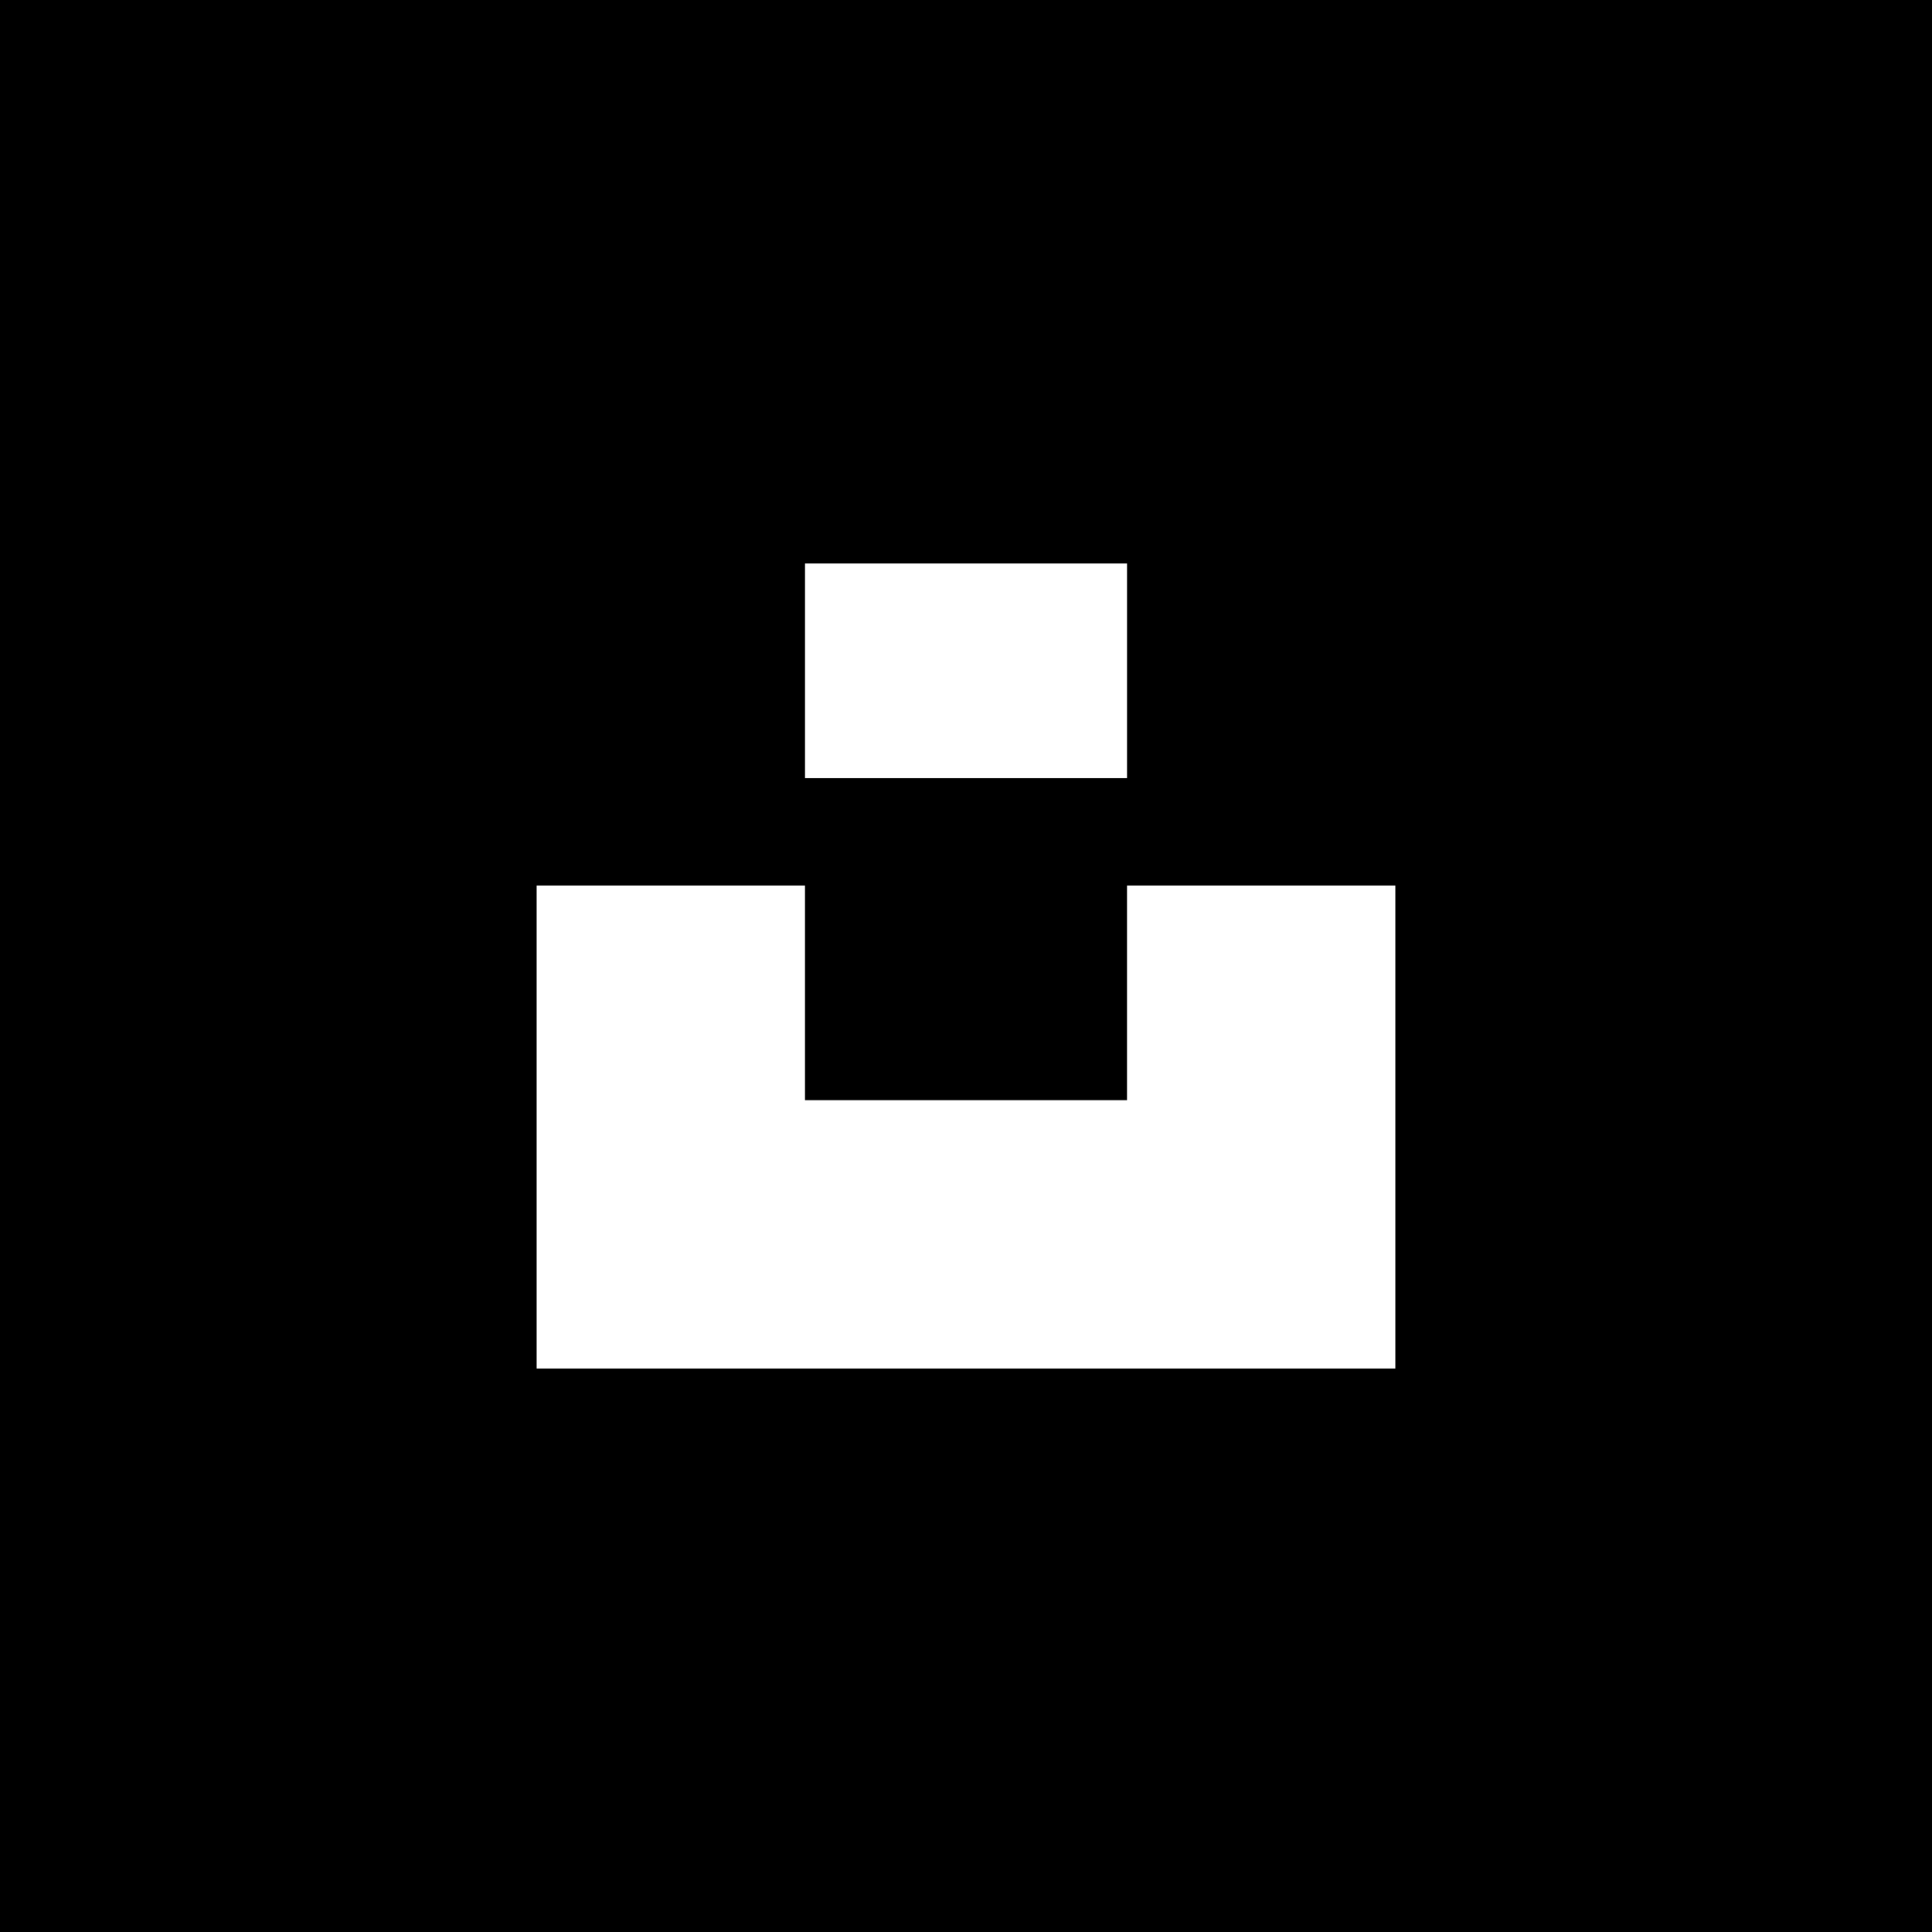 <svg width="96" height="96" viewBox="0 0 96 96" fill="none" xmlns="http://www.w3.org/2000/svg">
<rect width="96" height="96" fill="black"/>
<path d="M56.001 28H40.001V38.667H56.001V28Z" fill="white"/>
<path d="M26.666 44H40V54.667H56V44H69.333V68H26.666V44Z" fill="white"/>
</svg>
